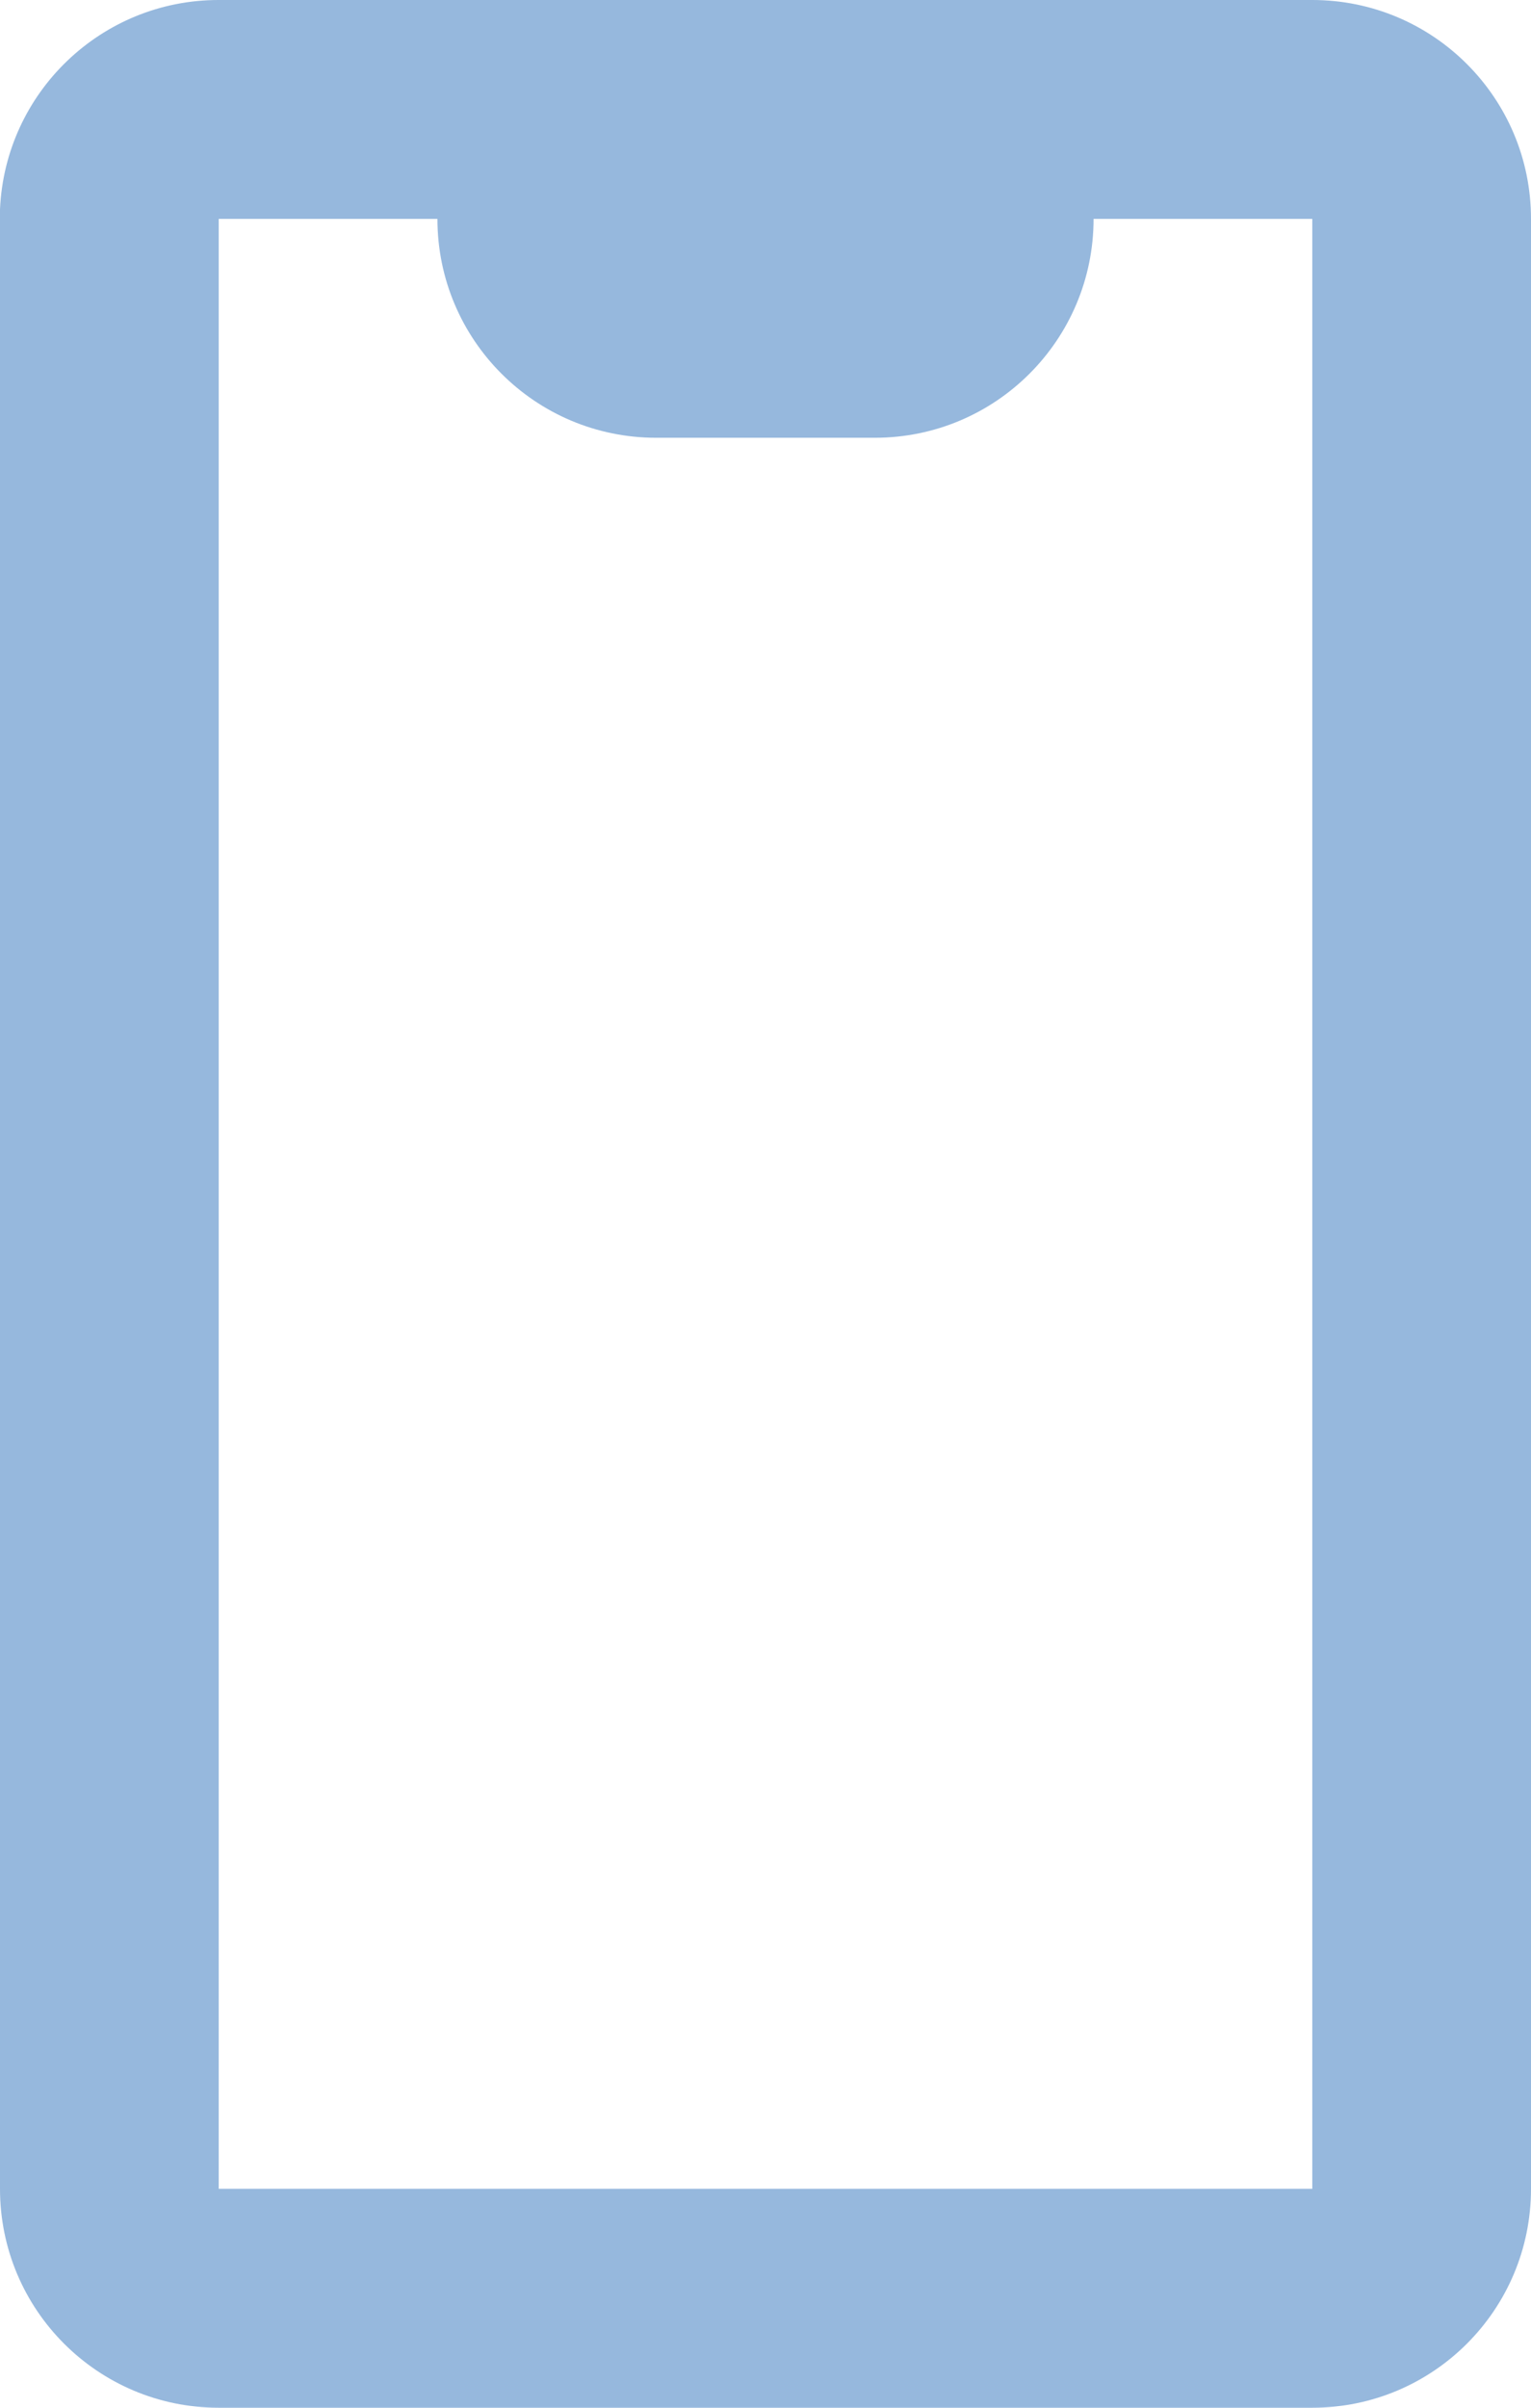 <svg width="14" height="22" viewBox="0 0 14 22" fill="none" xmlns="http://www.w3.org/2000/svg">
<path d="M12 22H2C0.895 22 0 21.105 0 20V1.913C0.047 0.843 0.929 -0.001 2 9.11911e-07H12C13.105 9.11911e-07 14 0.895 14 2V20C14 21.105 13.105 22 12 22ZM2 2V20H12V2H10C10 3.105 9.105 4 8 4H6C4.895 4 4 3.105 4 2H2Z" fill="#96B8DD"/>
</svg>

